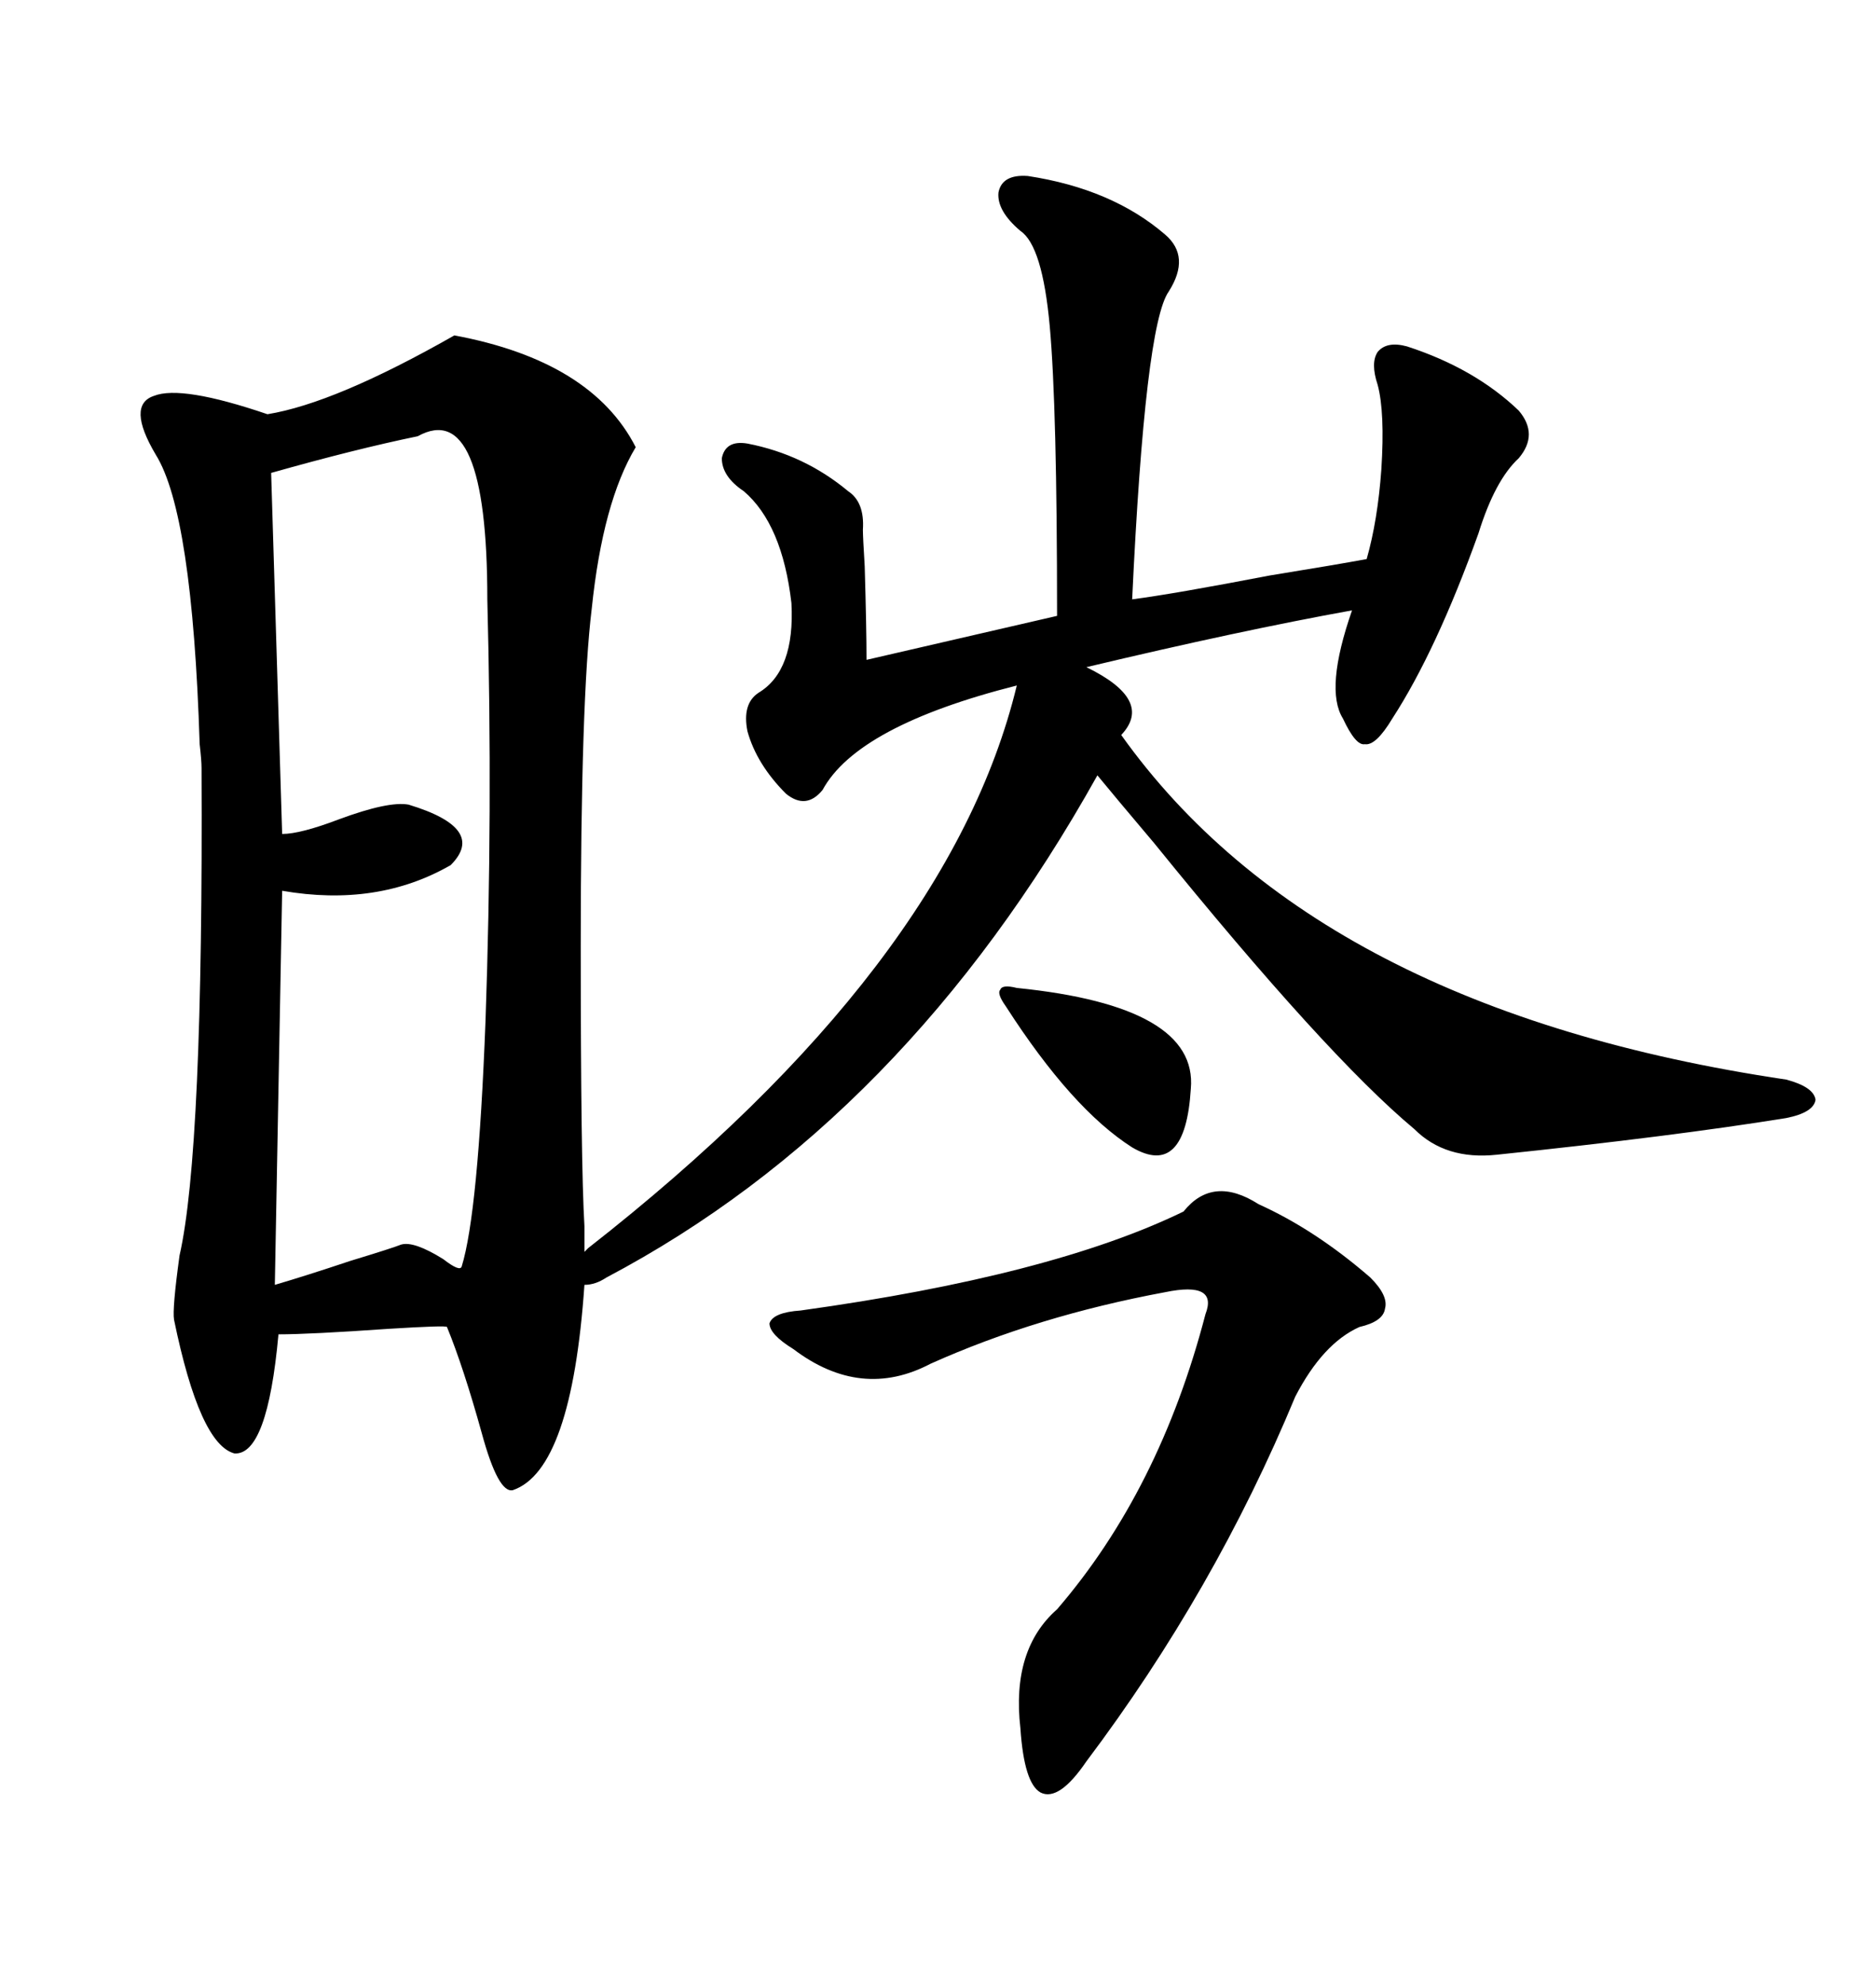 <svg xmlns="http://www.w3.org/2000/svg" xmlns:xlink="http://www.w3.org/1999/xlink" width="300" height="317.285"><path d="M93.46 196.00L93.46 196.00L93.46 200.10L94.04 199.51Q151.76 154.39 162.60 109.57L162.60 109.57Q137.11 116.02 131.54 126.27L131.54 126.27Q128.91 129.49 125.68 126.86L125.68 126.86Q121.00 122.17 119.53 116.89L119.53 116.89Q118.65 112.50 121.29 110.74L121.29 110.74Q127.15 107.23 126.56 96.39L126.56 96.39Q125.10 83.79 118.95 78.52L118.95 78.52Q115.43 76.17 115.43 73.24L115.43 73.24Q116.02 70.31 119.53 70.90L119.53 70.90Q128.61 72.66 135.64 78.52L135.64 78.52Q138.28 80.27 137.99 84.67L137.99 84.67Q137.99 85.84 138.28 90.53L138.28 90.53Q138.57 100.49 138.57 105.47L138.57 105.47L169.04 98.44Q169.04 65.04 167.87 52.15L167.87 52.15Q166.70 39.26 163.18 36.91L163.18 36.91Q159.38 33.69 159.67 30.76L159.67 30.76Q160.25 27.83 164.36 28.13L164.36 28.13Q177.83 30.18 186.33 37.50L186.33 37.50Q190.43 41.02 186.91 46.58L186.91 46.58Q183.11 51.86 181.05 95.80L181.05 95.80Q187.79 94.92 203.03 91.99L203.03 91.99Q213.87 90.23 218.55 89.36L218.55 89.36Q220.31 83.20 220.90 75L220.90 75Q221.48 65.92 220.31 61.52L220.31 61.52Q219.14 58.01 220.31 56.25L220.31 56.25Q221.78 54.49 225 55.37L225 55.37Q235.84 58.89 242.87 65.63L242.87 65.63Q246.09 69.43 242.87 73.24L242.87 73.24Q239.06 76.76 236.43 85.25L236.43 85.25Q229.69 104.00 222.66 114.84L222.66 114.84Q220.02 119.24 218.26 118.95L218.26 118.95Q216.80 119.24 214.75 114.84L214.75 114.84Q211.82 110.16 216.21 97.56L216.21 97.56Q198.34 100.78 173.73 106.64L173.73 106.64Q184.57 111.91 179.30 117.48L179.30 117.48Q210.64 161.43 285.64 172.56L285.64 172.56Q290.04 173.73 290.33 175.78L290.33 175.78Q290.04 177.83 285.64 178.71L285.64 178.71Q267.48 181.64 239.36 184.57L239.36 184.57Q231.15 185.45 226.17 180.47L226.17 180.47Q212.11 168.75 184.57 134.77L184.57 134.77Q178.13 127.15 175.49 123.93L175.49 123.93Q144.73 179.00 96.97 204.20L96.97 204.20Q95.21 205.37 93.46 205.37L93.46 205.37Q91.41 234.96 82.03 238.18L82.03 238.18Q79.69 238.77 77.05 229.10L77.05 229.10Q74.12 218.55 71.48 212.11L71.48 212.11Q71.48 211.82 62.11 212.40L62.11 212.40Q49.51 213.28 44.53 213.28L44.53 213.28Q42.77 232.62 37.50 232.32L37.50 232.32Q31.93 230.86 27.83 210.94L27.83 210.94Q27.54 209.18 28.71 200.68L28.71 200.68Q32.52 183.98 32.23 122.75L32.23 122.75Q32.23 121.58 31.93 118.95L31.93 118.95Q30.76 82.03 24.90 72.66L24.90 72.66Q20.21 64.75 24.61 63.28L24.61 63.28Q29.00 61.52 42.77 66.21L42.77 66.21Q53.61 64.45 72.66 53.61L72.66 53.61Q94.63 57.71 101.66 71.48L101.66 71.48Q96.39 80.27 94.63 97.27L94.63 97.27Q92.87 111.62 92.87 151.17L92.87 151.17Q92.87 186.04 93.46 196.00ZM66.80 69.73L66.80 69.73Q56.84 71.78 43.36 75.59L43.36 75.59L45.12 133.30Q48.05 133.30 54.20 130.96L54.20 130.96Q62.11 128.03 65.33 128.61L65.33 128.61Q77.93 132.42 72.07 138.28L72.07 138.28Q60.35 145.02 45.12 142.38L45.12 142.38L43.95 205.37Q48.93 203.91 55.96 201.56L55.96 201.56Q62.70 199.51 64.16 198.93L64.16 198.93Q66.21 198.34 70.90 201.27L70.90 201.27Q73.54 203.32 73.83 202.44L73.83 202.44Q76.46 193.95 77.64 163.18L77.64 163.18Q78.81 129.79 77.93 95.80L77.93 95.80Q77.93 63.57 66.80 69.73ZM201.27 192.48L201.27 192.48Q210.35 196.58 219.14 204.20L219.14 204.20Q222.07 207.13 221.48 209.18L221.48 209.18Q221.19 211.23 217.38 212.11L217.38 212.11Q211.52 214.75 207.13 223.24L207.13 223.24Q194.24 254.30 173.73 281.54L173.73 281.54Q169.34 287.99 166.41 286.52L166.41 286.52Q163.77 285.06 163.18 276.27L163.18 276.27Q161.72 263.67 169.04 257.23L169.04 257.23Q185.45 238.18 192.77 210.06L192.77 210.06Q194.82 204.79 186.33 206.54L186.33 206.54Q165.82 210.35 148.83 217.97L148.83 217.97Q137.70 223.83 126.86 215.63L126.86 215.63Q123.05 213.28 123.05 211.52L123.05 211.52Q123.63 209.77 128.03 209.47L128.03 209.47Q168.16 203.91 189.26 193.65L189.26 193.65Q193.95 187.79 201.27 192.48ZM162.60 157.91L162.60 157.91Q191.60 160.84 190.43 174.02L190.43 174.02Q189.55 188.38 181.05 183.40L181.05 183.40Q171.39 177.25 160.84 160.84L160.84 160.84Q159.38 158.79 159.96 158.20L159.96 158.20Q160.25 157.32 162.60 157.91Z"/></svg>